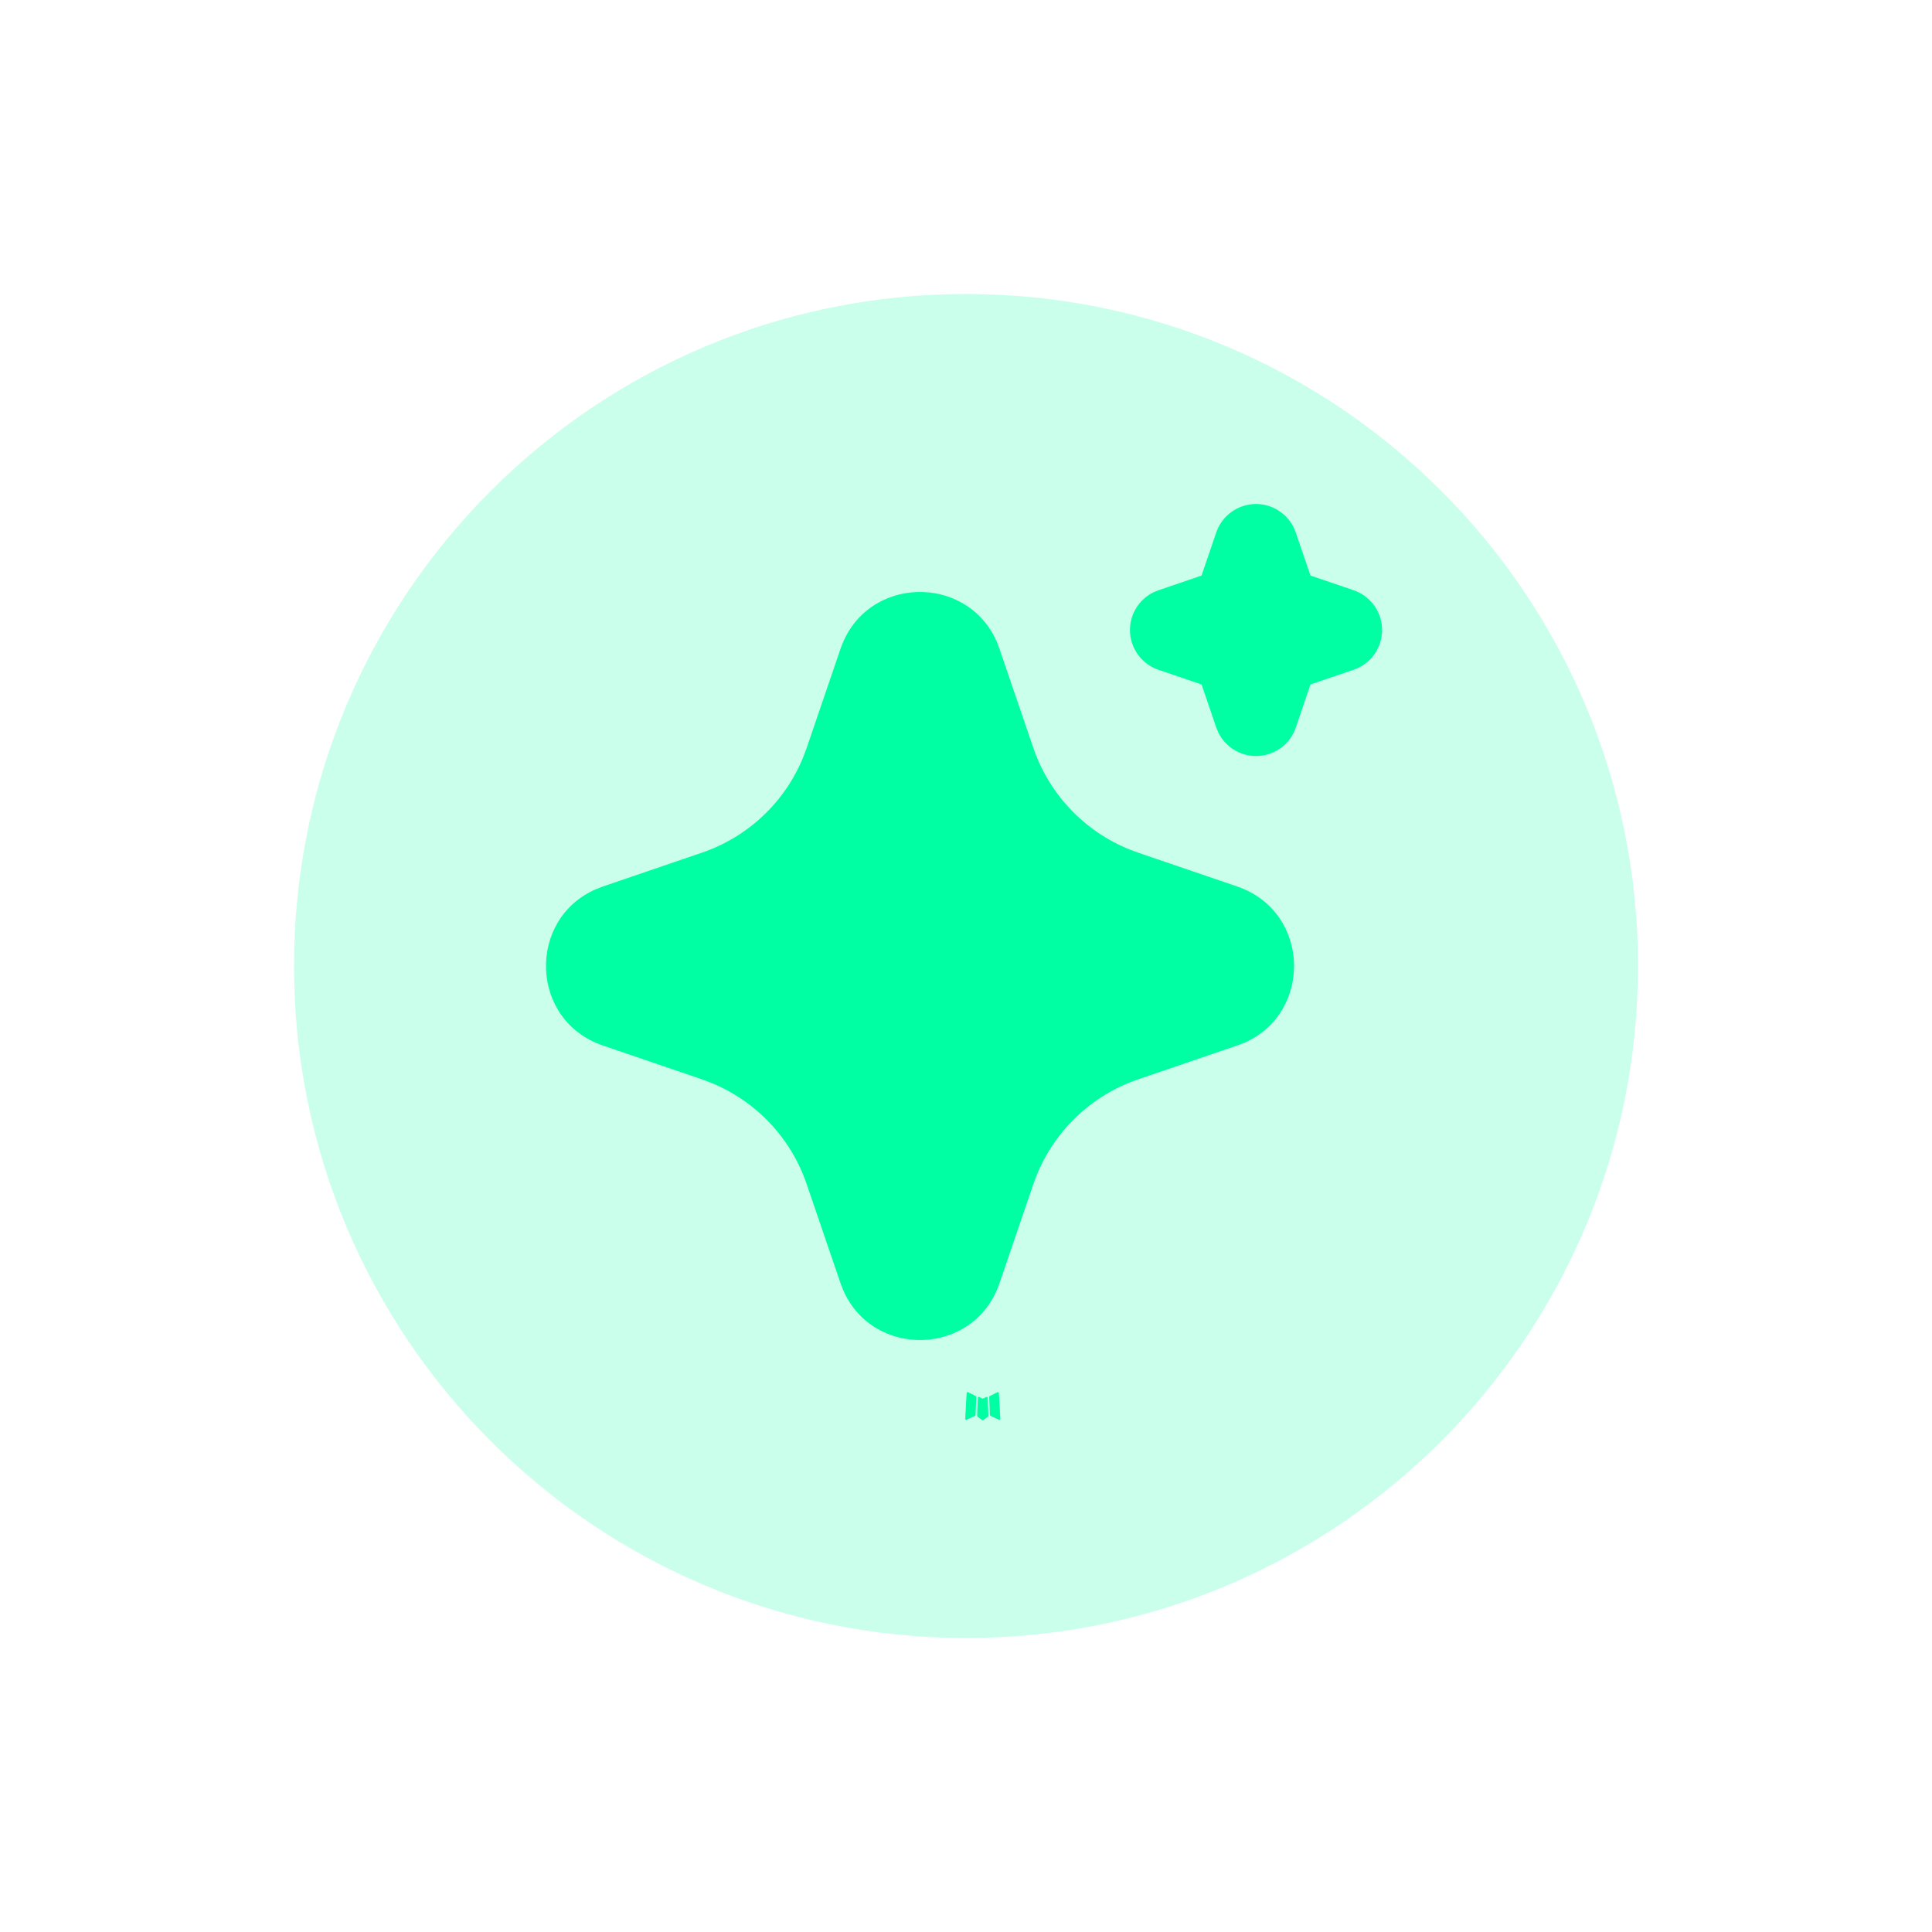 <svg width="46" height="46" viewBox="0 0 46 46" fill="none" xmlns="http://www.w3.org/2000/svg">
<g filter="url(#filter0_d_2104_2342)">
<path d="M7 23C7 14.163 14.163 7 23 7C31.837 7 39 14.163 39 23C39 31.837 31.837 39 23 39C14.163 39 7 31.837 7 23Z" fill="#CAFFEC"/>
<path d="M23.499 33.258L23.487 33.26L23.416 33.295L23.396 33.299L23.382 33.295L23.311 33.259C23.301 33.256 23.293 33.258 23.287 33.265L23.283 33.275L23.266 33.703L23.271 33.723L23.281 33.736L23.385 33.81L23.4 33.814L23.412 33.81L23.516 33.736L23.528 33.72L23.532 33.703L23.515 33.276C23.513 33.265 23.507 33.259 23.499 33.258ZM23.763 33.145L23.749 33.147L23.565 33.24L23.555 33.25L23.552 33.261L23.57 33.691L23.575 33.703L23.583 33.711L23.784 33.803C23.797 33.806 23.807 33.804 23.813 33.795L23.817 33.781L23.783 33.167C23.78 33.154 23.773 33.147 23.763 33.145ZM23.048 33.147C23.044 33.144 23.039 33.143 23.034 33.145C23.029 33.146 23.024 33.149 23.021 33.153L23.015 33.167L22.981 33.781C22.982 33.793 22.988 33.801 22.998 33.805L23.013 33.803L23.214 33.71L23.224 33.702L23.227 33.691L23.245 33.261L23.242 33.249L23.232 33.239L23.048 33.147Z" fill="#00FFA2"/>
<path d="M20.012 15.448C20.61 13.698 23.028 13.645 23.737 15.289L23.797 15.449L24.604 17.809C24.789 18.35 25.088 18.846 25.481 19.261C25.873 19.677 26.351 20.004 26.88 20.22L27.097 20.301L29.457 21.107C31.207 21.705 31.26 24.123 29.617 24.832L29.457 24.892L27.097 25.699C26.556 25.884 26.061 26.183 25.644 26.575C25.228 26.968 24.901 27.445 24.685 27.975L24.604 28.191L23.798 30.552C23.2 32.302 20.782 32.355 20.074 30.712L20.012 30.552L19.206 28.192C19.022 27.651 18.723 27.155 18.33 26.739C17.938 26.323 17.46 25.996 16.93 25.78L16.714 25.699L14.354 24.893C12.603 24.295 12.55 21.877 14.194 21.169L14.354 21.107L16.714 20.301C17.256 20.116 17.751 19.817 18.167 19.425C18.583 19.032 18.91 18.555 19.125 18.025L19.206 17.809L20.012 15.448ZM29.905 12C30.093 12 30.276 12.053 30.434 12.152C30.593 12.251 30.721 12.392 30.803 12.56L30.851 12.677L31.201 13.703L32.228 14.053C32.416 14.117 32.58 14.235 32.701 14.392C32.821 14.549 32.892 14.738 32.905 14.936C32.917 15.134 32.871 15.331 32.772 15.502C32.672 15.673 32.524 15.811 32.346 15.898L32.228 15.946L31.202 16.296L30.852 17.323C30.789 17.51 30.671 17.675 30.513 17.795C30.356 17.915 30.167 17.986 29.969 17.999C29.771 18.011 29.575 17.965 29.403 17.865C29.232 17.766 29.094 17.618 29.007 17.44L28.959 17.323L28.609 16.297L27.582 15.947C27.395 15.883 27.23 15.765 27.11 15.608C26.99 15.451 26.919 15.262 26.906 15.064C26.893 14.866 26.94 14.669 27.039 14.498C27.139 14.327 27.287 14.189 27.464 14.102L27.582 14.054L28.608 13.704L28.958 12.677C29.026 12.479 29.153 12.308 29.323 12.187C29.493 12.065 29.697 12 29.905 12Z" fill="#00FFA2"/>
</g>
<defs>
<filter id="filter0_d_2104_2342" x="0" y="0" width="46" height="46" filterUnits="userSpaceOnUse" color-interpolation-filters="sRGB">
<feFlood flood-opacity="0" result="BackgroundImageFix"/>
<feColorMatrix in="SourceAlpha" type="matrix" values="0 0 0 0 0 0 0 0 0 0 0 0 0 0 0 0 0 0 127 0" result="hardAlpha"/>
<feMorphology radius="7" operator="dilate" in="SourceAlpha" result="effect1_dropShadow_2104_2342"/>
<feOffset/>
<feComposite in2="hardAlpha" operator="out"/>
<feColorMatrix type="matrix" values="0 0 0 0 0 0 0 0 0 1 0 0 0 0 0.635 0 0 0 0.05 0"/>
<feBlend mode="normal" in2="BackgroundImageFix" result="effect1_dropShadow_2104_2342"/>
<feBlend mode="normal" in="SourceGraphic" in2="effect1_dropShadow_2104_2342" result="shape"/>
</filter>
</defs>
</svg>
